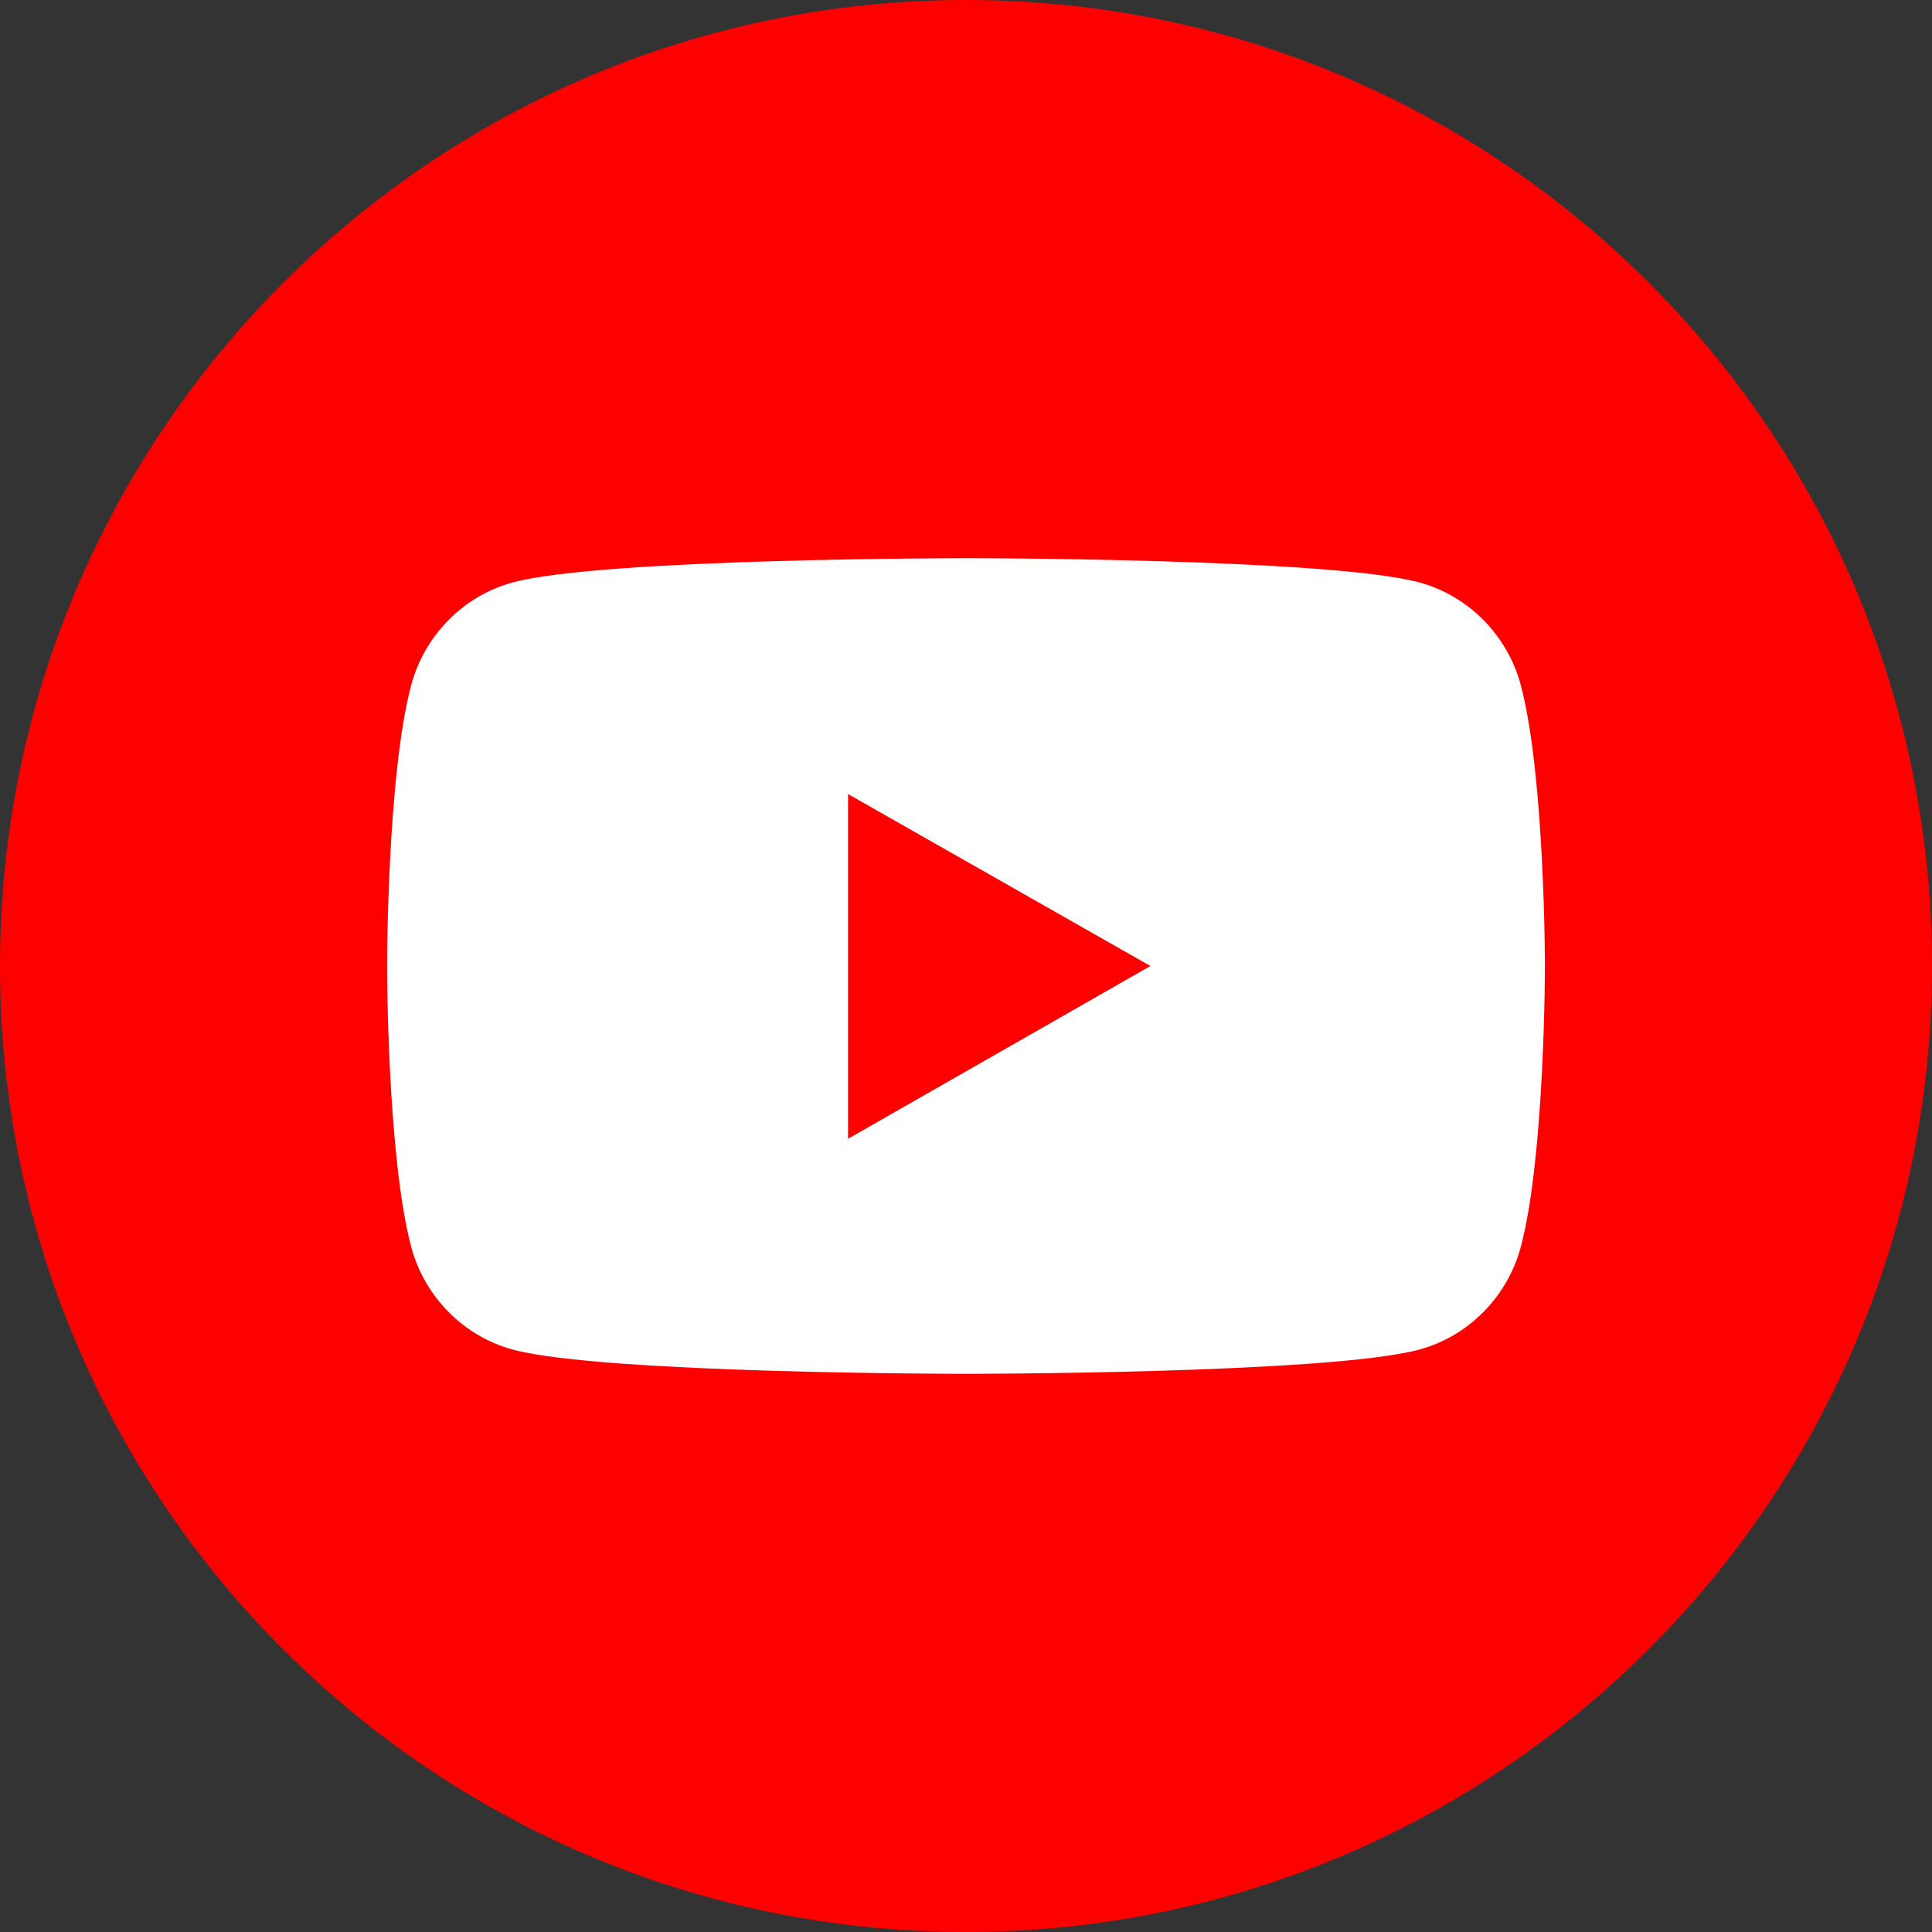 <?xml version="1.0" encoding="utf-8"?>
<!-- Generator: Adobe Illustrator 27.7.0, SVG Export Plug-In . SVG Version: 6.00 Build 0)  -->
<svg version="1.1" id="レイヤー_1" xmlns="http://www.w3.org/2000/svg" xmlns:xlink="http://www.w3.org/1999/xlink" x="0px"
	 y="0px" viewBox="0 0 232.6 232.6" style="enable-background:new 0 0 232.6 232.6;" xml:space="preserve">
<rect x="0" y="0" width="232.6" height="232.6" fill="#333333" stroke="none"/>
<style type="text/css">
	.st0{fill:#FF0000;}
	.st1{fill:#FFFFFF;}
</style>
<g>
	<path class="st0" d="M232.6,116.3c0,64.2-52.1,116.3-116.3,116.3C52.1,232.6,0,180.6,0,116.3C0,52.1,52.1,0,116.3,0
		C180.6,0,232.6,52.1,232.6,116.3z"/>
	<g>
		<path class="st1" d="M183.1,82.5c-1.6-6-6.3-10.8-12.3-12.4c-10.9-2.9-54.5-2.9-54.5-2.9s-43.6,0-54.5,2.9
			c-6,1.6-10.7,6.4-12.3,12.4c-2.9,10.9-2.9,33.8-2.9,33.8s0,22.8,2.9,33.8c1.6,6,6.3,10.8,12.3,12.4c10.9,2.9,54.5,2.9,54.5,2.9
			s43.6,0,54.5-2.9c6-1.6,10.7-6.4,12.3-12.4c2.9-10.9,2.9-33.8,2.9-33.8S186,93.5,183.1,82.5"/>
		<polygon class="st0" points="102.1,137.1 138.5,116.3 102.1,95.6 		"/>
	</g>
</g>
</svg>
